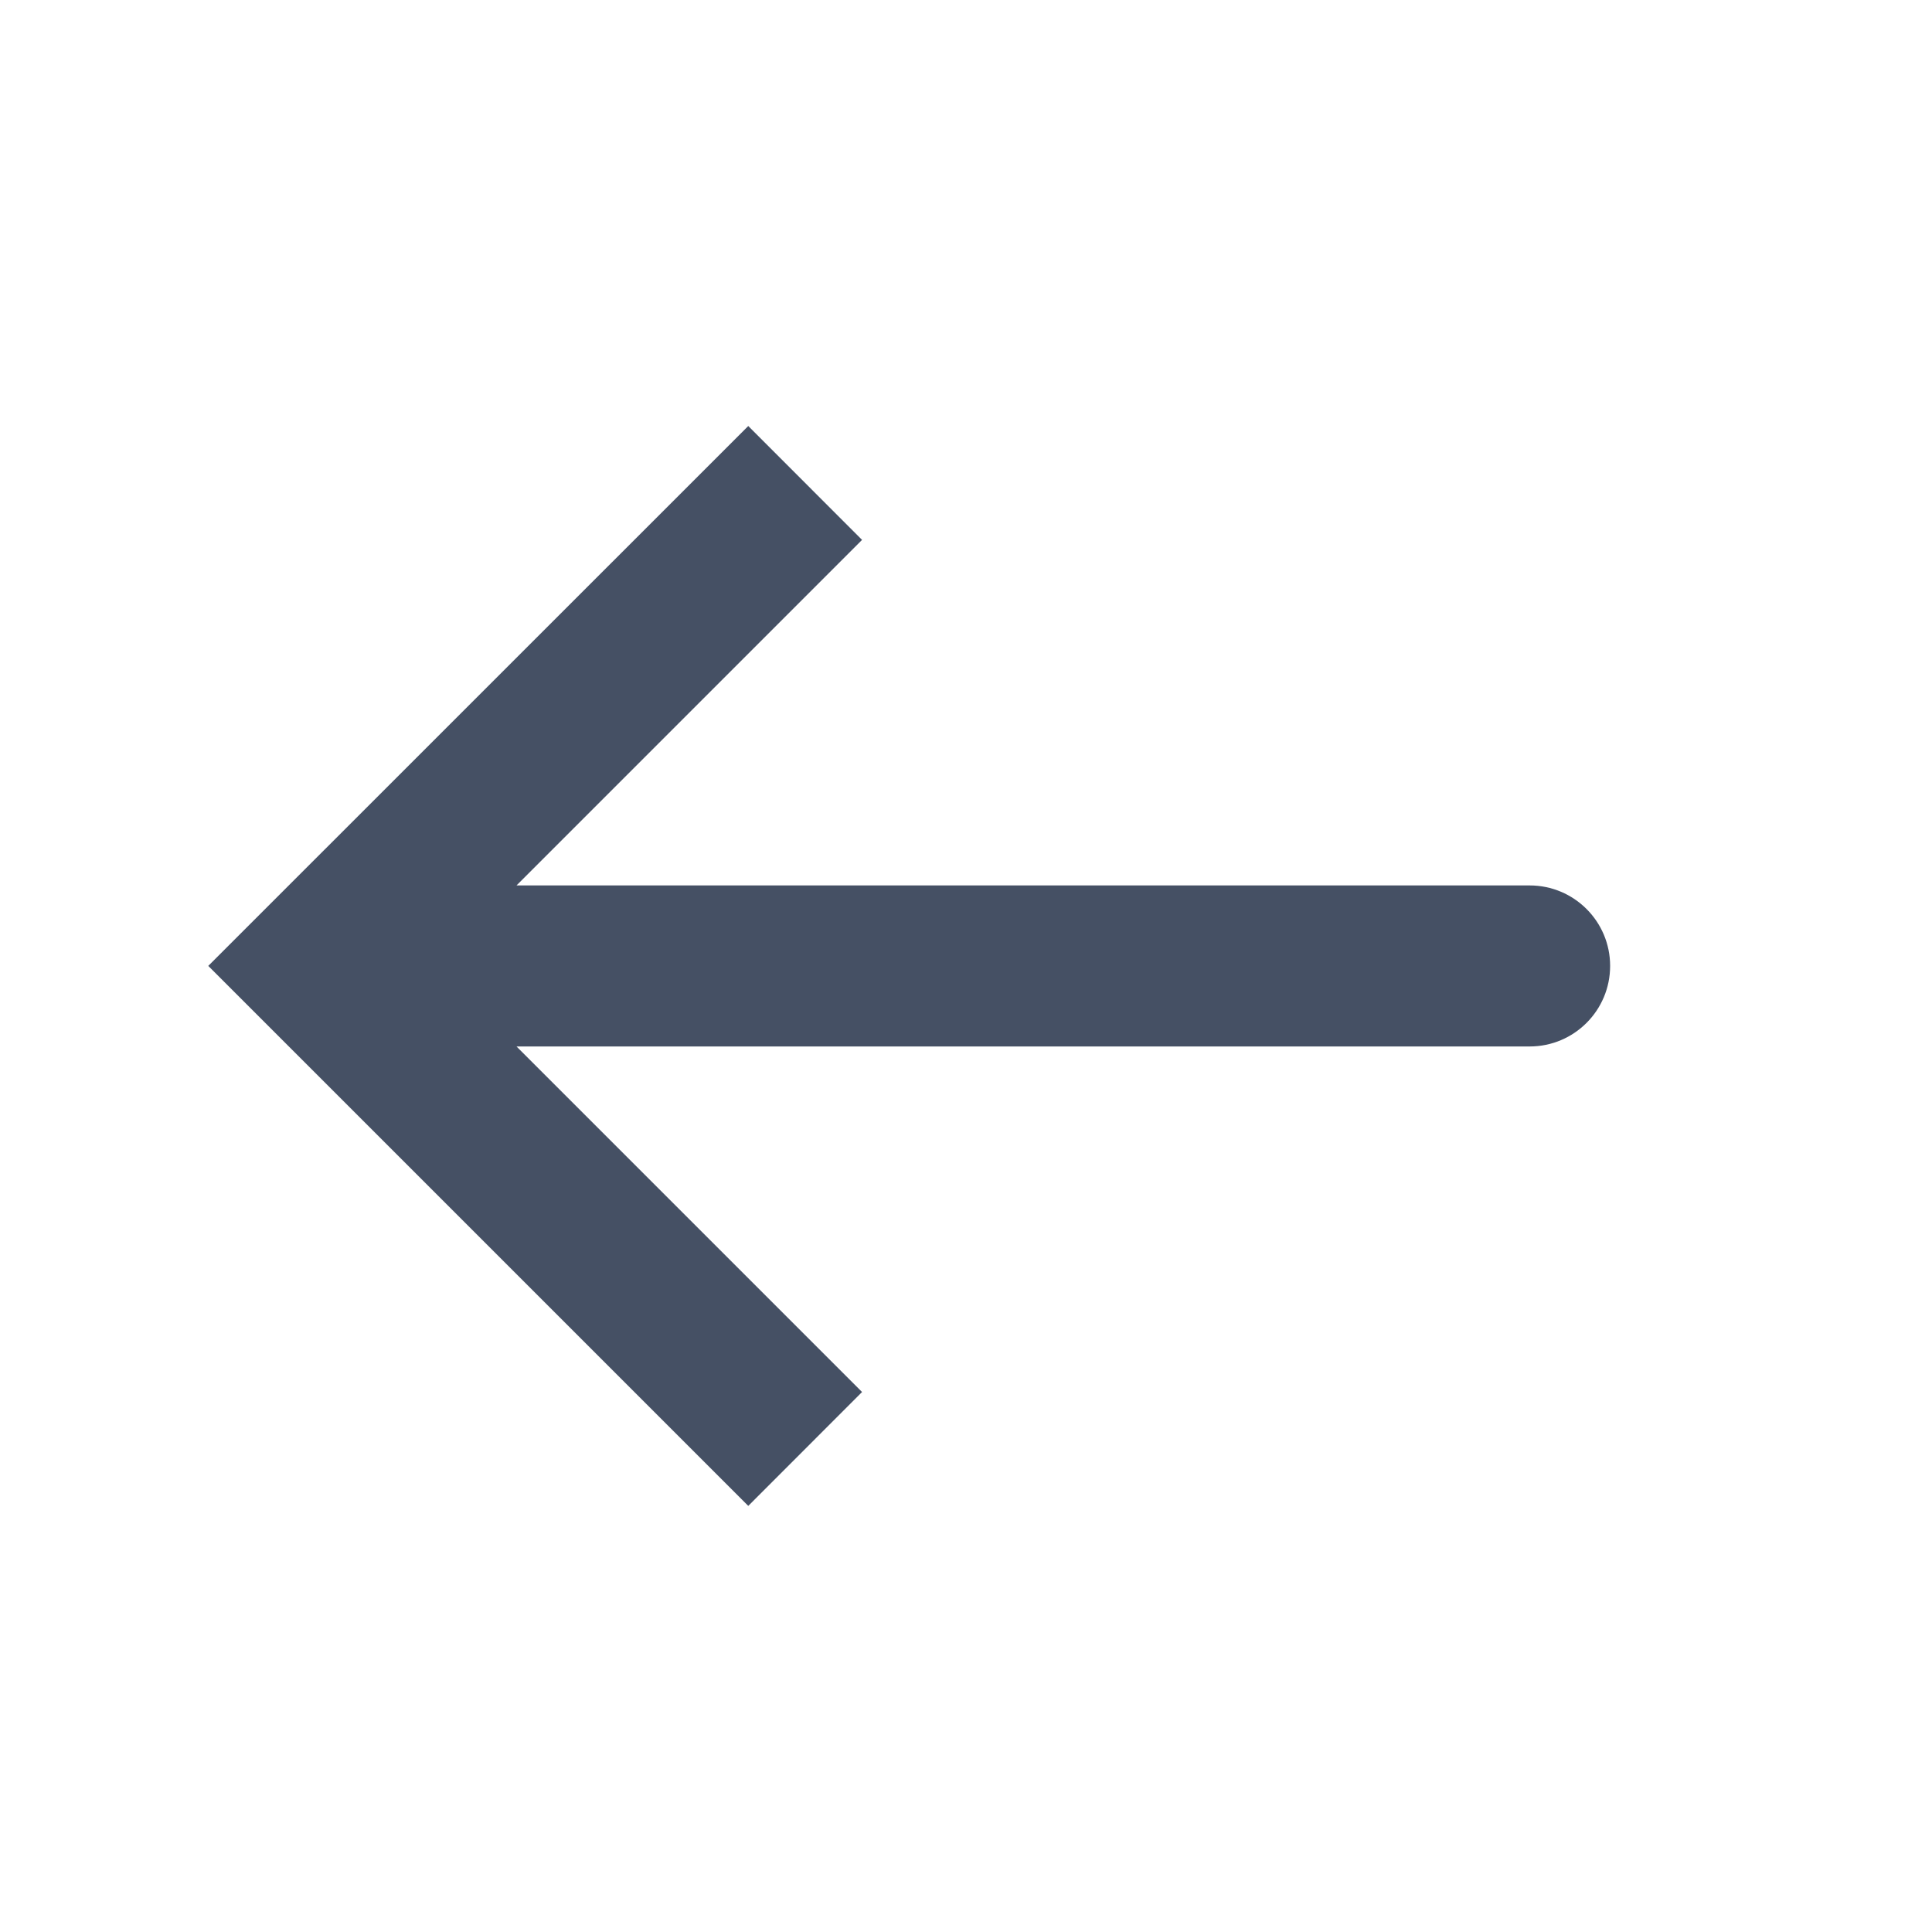 <svg width="20" height="20" viewBox="0 0 20 20" fill="none" xmlns="http://www.w3.org/2000/svg">
<g id="Icon Only">
<path id="Icon" fill-rule="evenodd" clip-rule="evenodd" d="M7.746 4.41L8.924 5.589L5.347 9.166H15.835C16.295 9.166 16.668 9.539 16.668 9.999C16.668 10.46 16.295 10.833 15.835 10.833H5.347L8.924 14.41L7.746 15.589L2.156 9.999L7.746 4.41Z" fill="#455064"/>
</g>
</svg>

